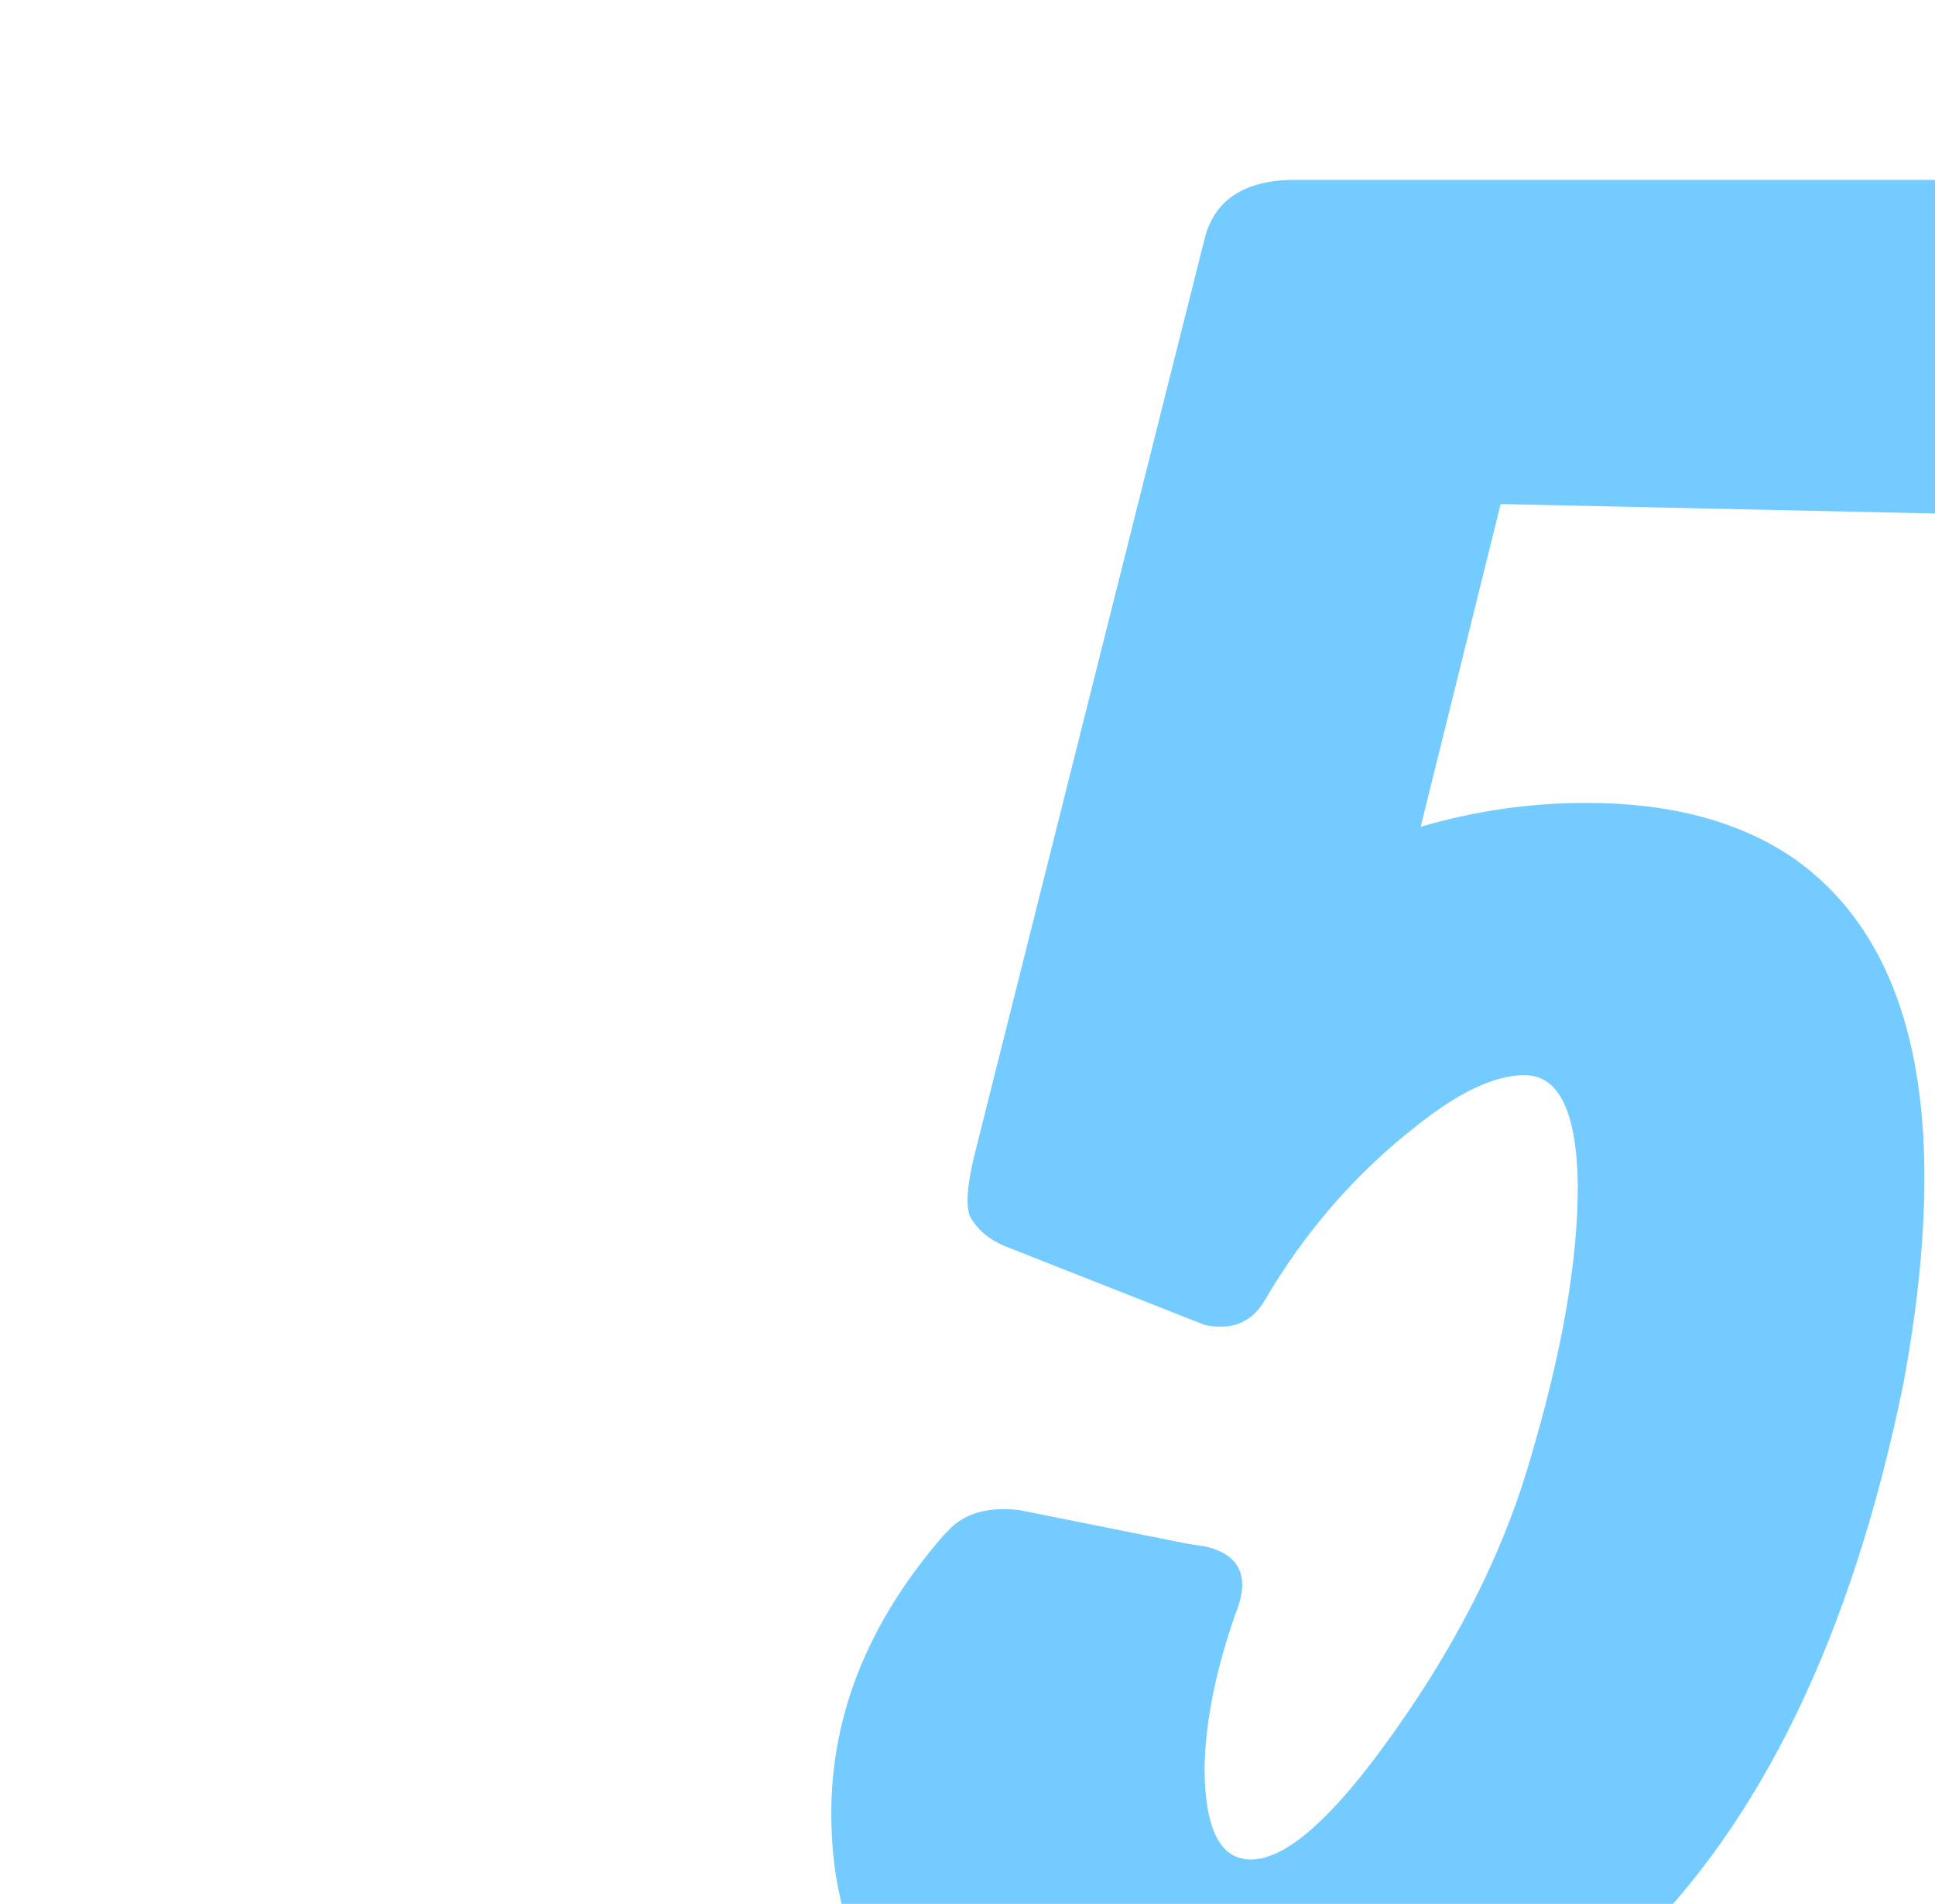 <?xml version="1.0" encoding="UTF-8"?> <svg xmlns="http://www.w3.org/2000/svg" width="808" height="795" viewBox="0 0 808 795" fill="none"> <g clip-path="url(#clip0_335_1052)"> <path d="M593.227 345.242C615.883 338.602 638.93 335.281 662.367 335.281C698.305 335.281 727.602 343.289 750.258 359.305C785.805 385.086 803.578 429.227 803.578 491.727C803.578 517.508 800.648 546.219 794.789 577.859C773.305 682.938 735.219 761.648 680.531 813.992C630.531 861.258 571.742 885.086 504.164 885.477C461.977 885.477 427.602 877.664 401.039 862.039C365.102 840.555 347.133 805.594 347.133 757.156C347.133 715.75 362.758 677.078 394.008 641.141C394.398 640.75 394.984 640.164 395.766 639.383C402.406 631.961 412.367 629.031 425.648 630.594L495.961 644.656C498.695 645.047 501.234 645.438 503.578 645.828C518.031 649.344 522.133 658.719 515.883 673.953C507.68 697.391 503.383 718.68 502.992 737.82C502.992 763.602 509.438 776.492 522.328 776.492C536 776.492 553.969 761.453 576.234 731.375C606.312 690.75 627.211 650.125 638.93 609.5C652.211 564.969 658.852 526.883 658.852 495.242C658.461 464.383 651.039 448.953 636.586 448.953C624.086 448.953 608.852 456.18 590.883 470.633C565.492 490.555 544.398 514.969 527.602 543.875C522.133 552.469 513.93 555.594 502.992 553.25L419.789 520.438C413.148 517.703 408.266 513.602 405.141 508.133C403.188 503.836 403.773 495.242 406.898 482.352L502.992 99.734C506.898 84.109 518.617 75.906 538.148 75.125L888.539 75.125C891.273 75.125 894.203 75.32 897.328 75.711C912.953 78.445 917.445 92.312 910.805 117.312L892.055 192.312C890.102 200.125 888.344 205.398 886.781 208.133C884.047 213.211 877.992 215.75 868.617 215.75L626.625 210.477L593.227 345.242Z" fill="#73CBFF"></path> </g> <defs> <clipPath id="clip0_335_1052"> <rect width="808" height="795" fill="white"></rect> </clipPath> </defs> </svg> 